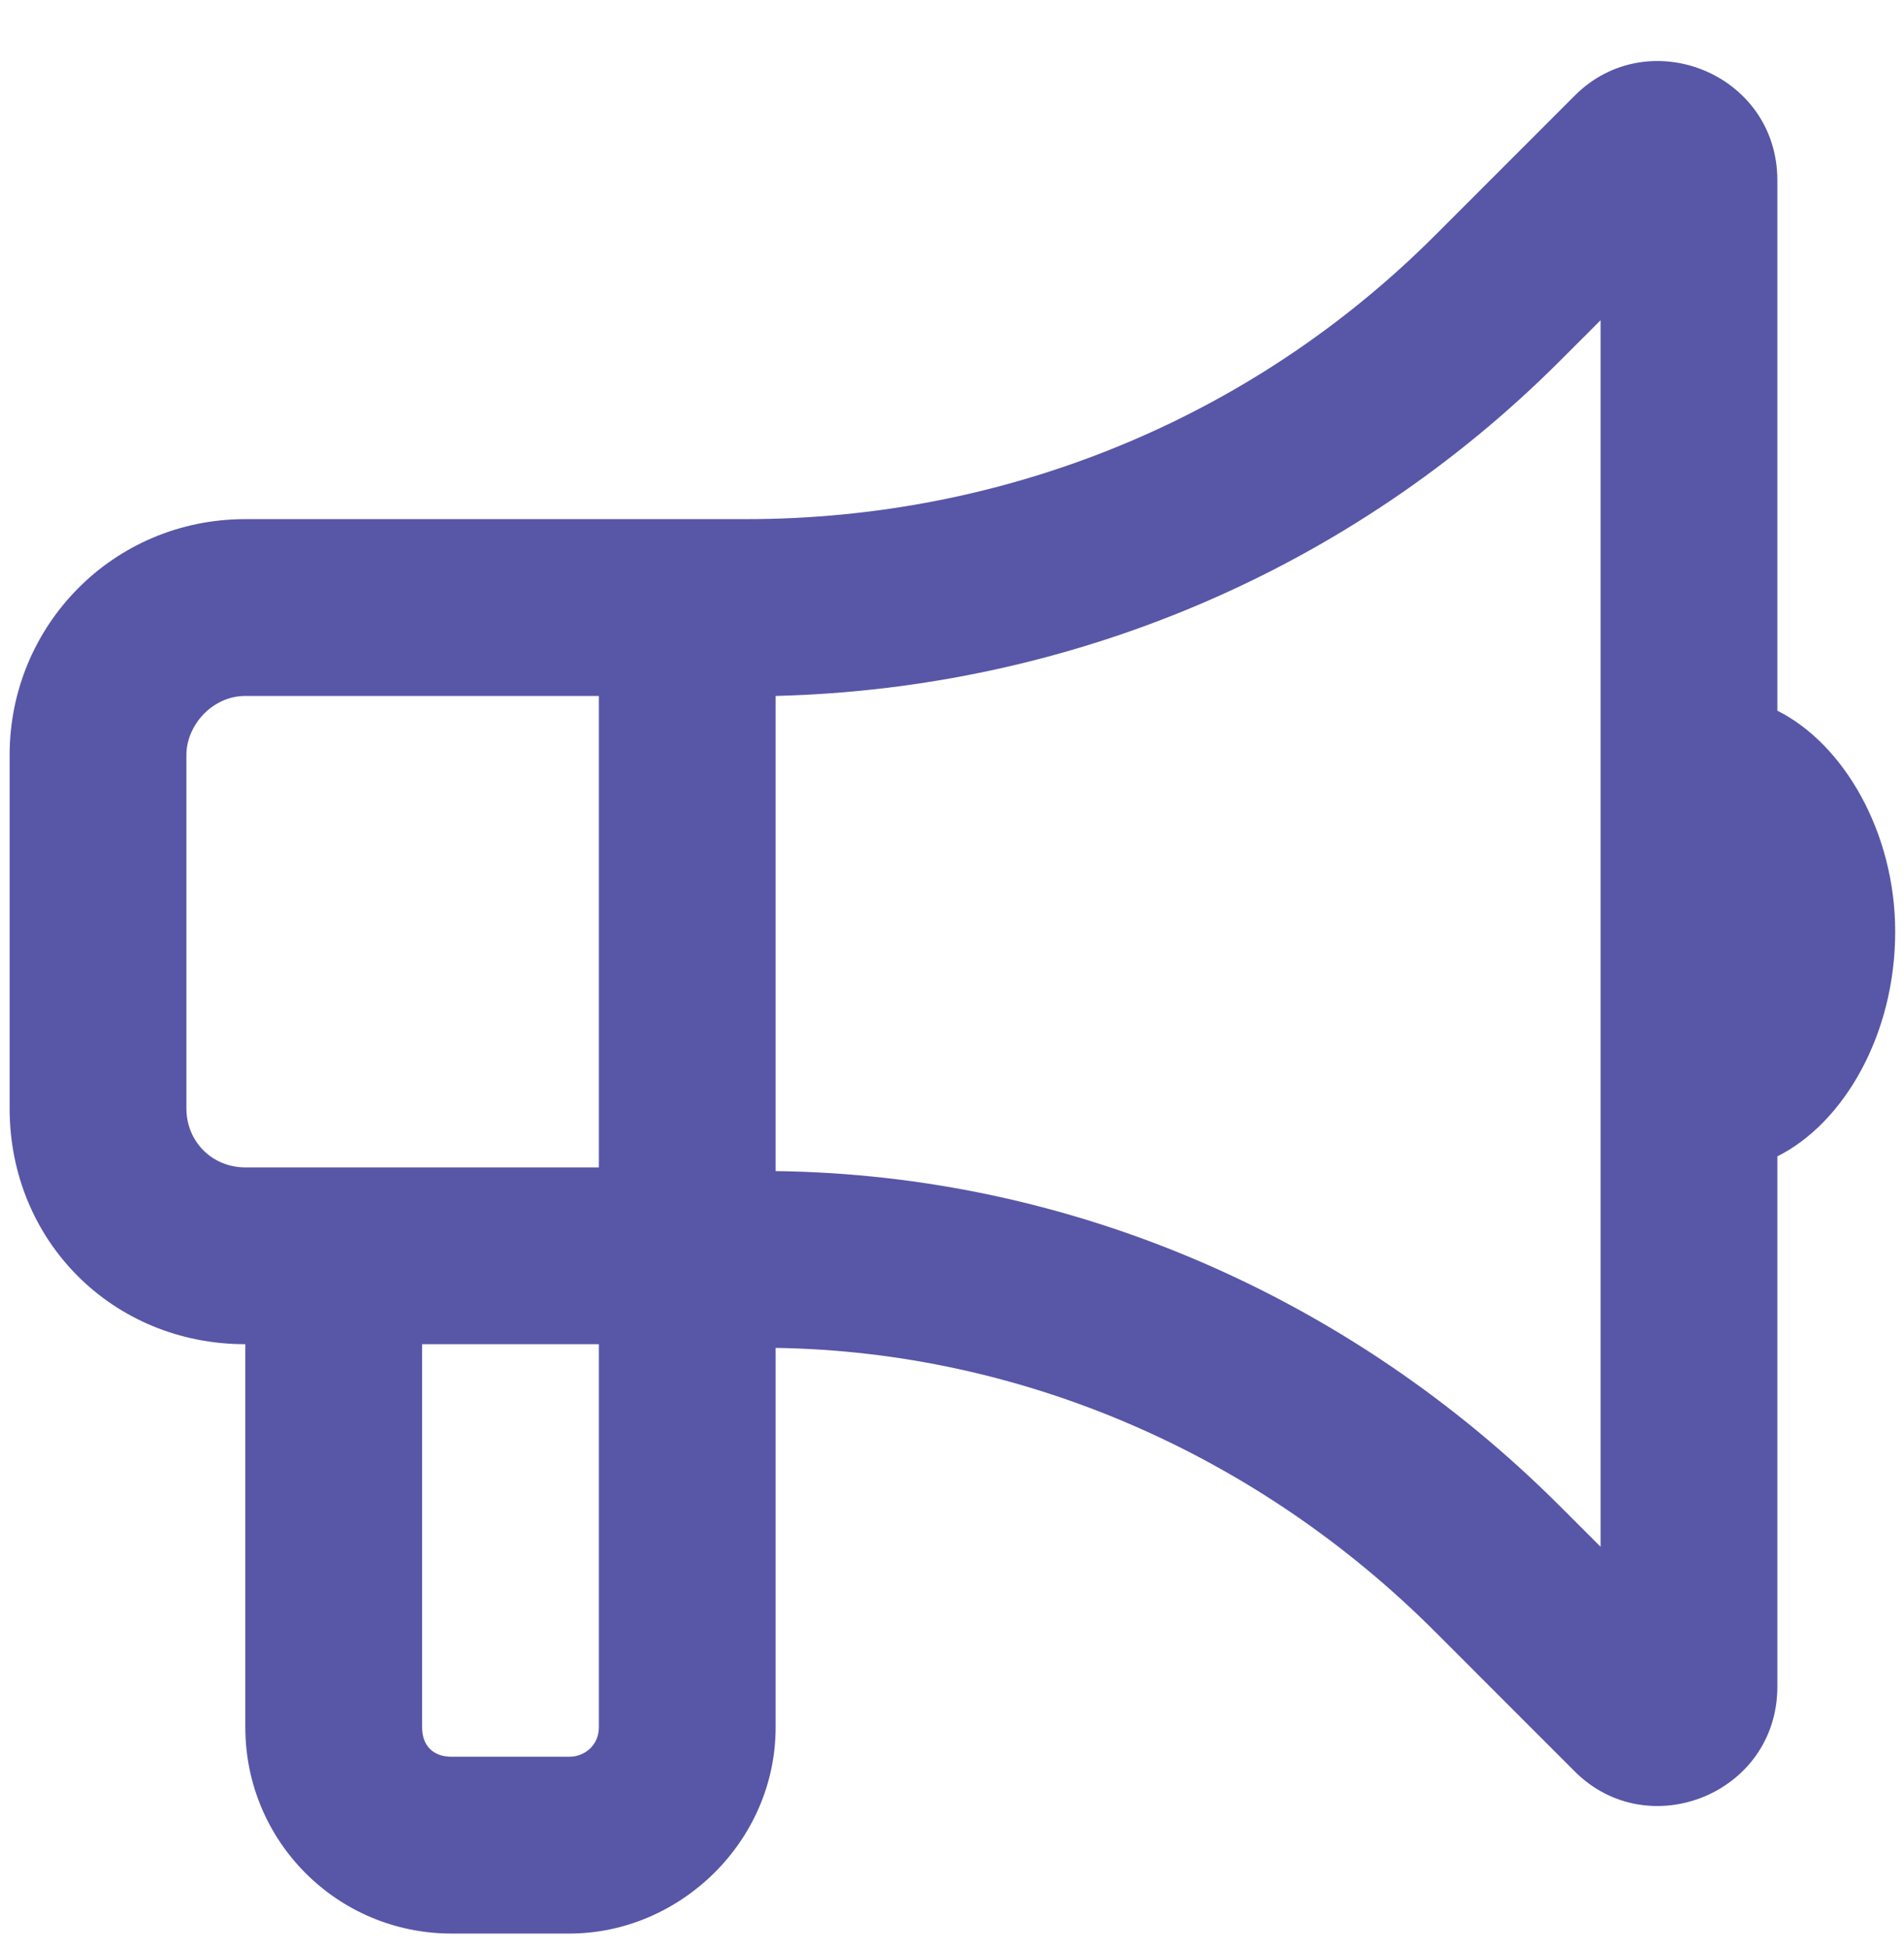 <?xml version="1.0" encoding="UTF-8"?>
<svg xmlns="http://www.w3.org/2000/svg" width="83" height="85" viewBox="0 0 83 85" fill="none">
  <path d="M32.528 22.627C43.766 22.627 54.522 18.293 62.549 10.266L68.649 4.165C71.86 0.955 77.479 3.202 77.479 7.858V30.976C80.368 32.42 82.616 36.273 82.616 40.608C82.616 45.103 80.368 48.956 77.479 50.401V73.518C77.479 78.174 71.86 80.422 68.649 77.211L62.549 71.11C54.843 63.404 44.568 58.909 33.812 58.749V75.284C33.812 80.261 29.638 84.275 24.822 84.275H19.685C14.708 84.275 10.694 80.261 10.694 75.284V58.588C4.915 58.588 0.42 54.093 0.42 48.314V32.902C0.42 27.283 4.915 22.627 10.694 22.627H32.528ZM69.773 13.958L68.007 15.724C58.856 24.875 46.655 30.012 33.812 30.333V51.043C46.655 51.203 58.856 56.501 68.007 65.652L69.773 67.418V13.958ZM18.4 75.284C18.4 76.087 18.882 76.569 19.685 76.569H24.822C25.464 76.569 26.106 76.087 26.106 75.284V58.588H18.4V75.284ZM8.126 32.902V48.314C8.126 49.759 9.25 50.882 10.694 50.882H26.106V30.333H10.694C9.25 30.333 8.126 31.618 8.126 32.902Z" fill="#5856A7"></path>
</svg>

